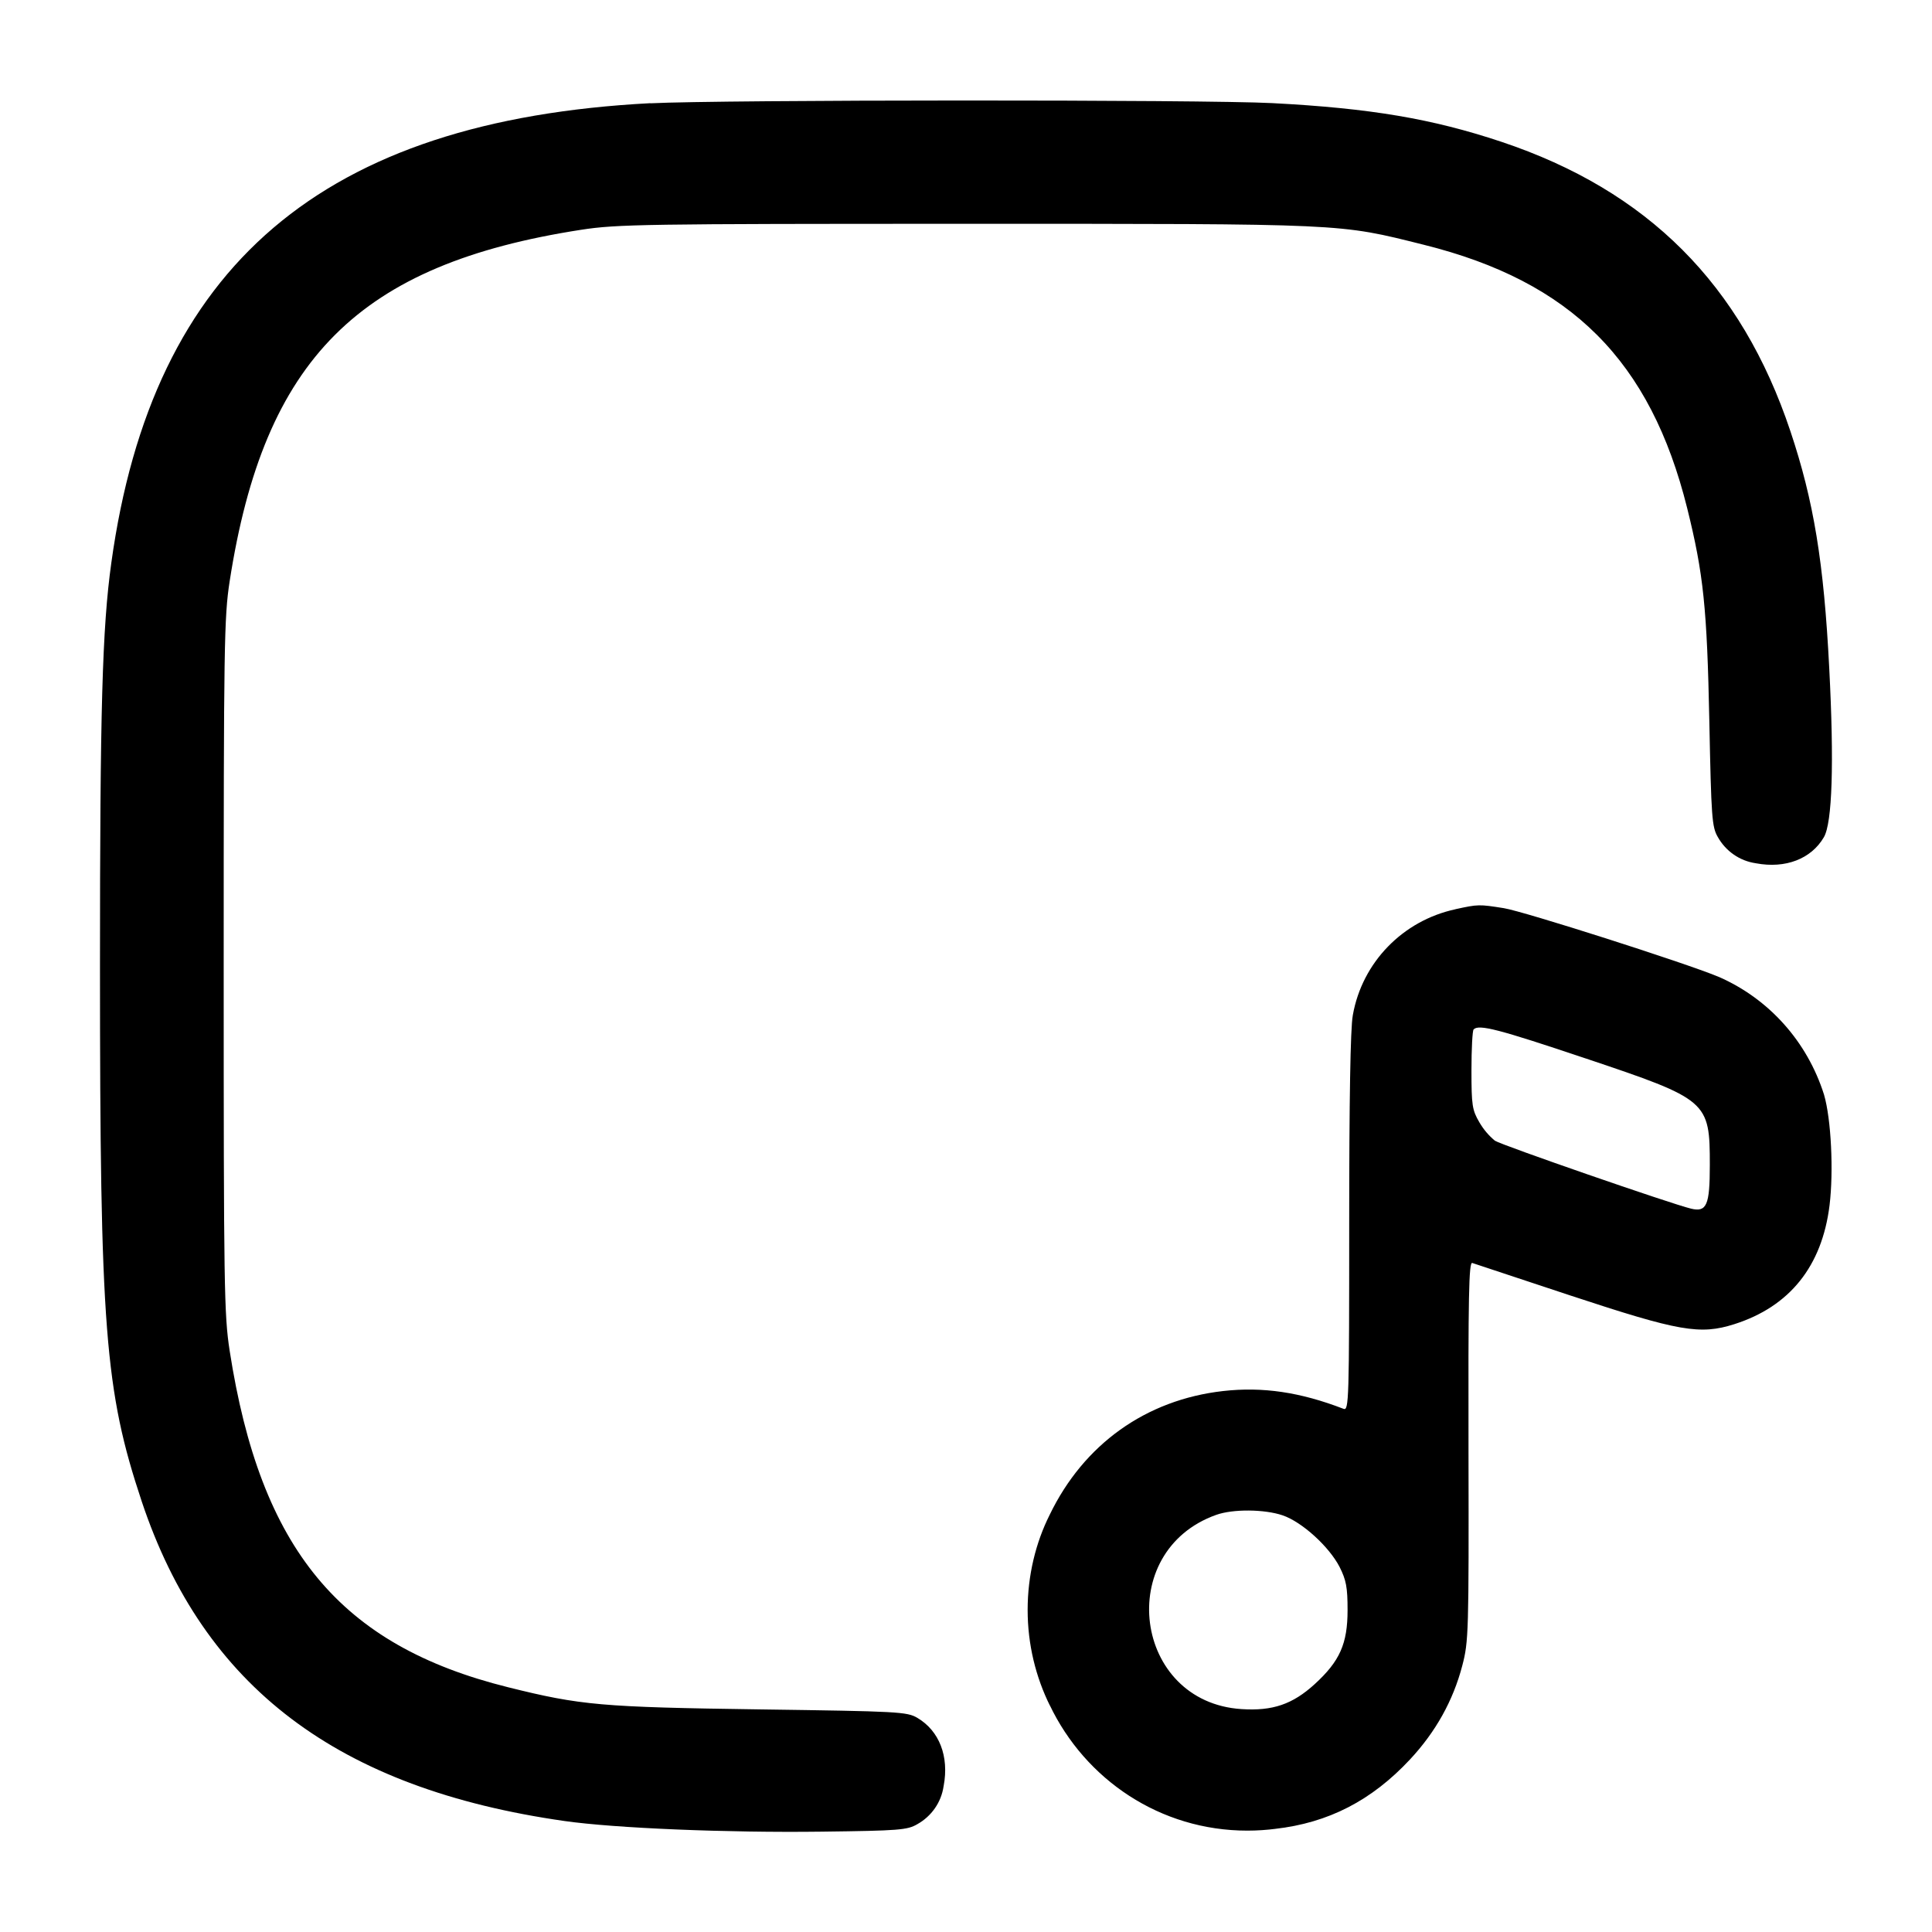 <!-- Generated by IcoMoon.io -->
<svg version="1.1" xmlns="http://www.w3.org/2000/svg" width="32" height="32" viewBox="0 0 32 32">
<title>note-square</title>
<path d="M10.773 1.709c-5.429 0.284-8.247 2.685-8.929 7.612-0.151 1.083-0.188 2.433-0.188 6.679 0 6.005 0.080 7.031 0.691 8.867 1.028 3.080 3.251 4.76 7.005 5.295 0.836 0.119 2.7 0.196 4.253 0.176 1.293-0.016 1.423-0.027 1.589-0.124 0.232-0.13 0.396-0.359 0.435-0.629l0.001-0.005c0.092-0.489-0.072-0.912-0.436-1.127-0.172-0.101-0.311-0.108-2.608-0.14-2.624-0.037-2.967-0.067-4.171-0.367-2.785-0.693-4.101-2.285-4.611-5.573-0.092-0.593-0.099-1.055-0.099-6.373s0.007-5.78 0.099-6.373c0.571-3.685 2.136-5.251 5.821-5.821 0.593-0.092 1.055-0.099 6.373-0.099 6.327 0 6.163-0.008 7.584 0.347 2.443 0.608 3.755 1.921 4.363 4.363 0.271 1.091 0.329 1.655 0.367 3.531 0.032 1.599 0.043 1.748 0.14 1.915 0.13 0.232 0.359 0.396 0.629 0.435l0.005 0.001c0.487 0.091 0.913-0.072 1.123-0.432 0.139-0.236 0.171-1.223 0.089-2.799-0.089-1.751-0.257-2.772-0.643-3.925-0.813-2.433-2.364-3.985-4.789-4.795-1.149-0.383-2.169-0.555-3.792-0.64-1.139-0.060-9.139-0.057-10.301 0.003zM24.107 15.060c-0.873 0.188-1.544 0.88-1.699 1.749l-0.002 0.013c-0.039 0.207-0.059 1.407-0.059 3.433 0 2.945-0.005 3.113-0.093 3.080-0.717-0.277-1.34-0.369-1.996-0.295-1.279 0.145-2.308 0.881-2.873 2.052-0.23 0.459-0.364 1.001-0.364 1.573s0.134 1.114 0.373 1.594l-0.009-0.021c0.591 1.24 1.834 2.083 3.275 2.083 0.162 0 0.321-0.011 0.477-0.031l-0.018 0.002c0.883-0.1 1.6-0.469 2.236-1.151 0.424-0.455 0.713-0.972 0.865-1.553 0.105-0.399 0.109-0.548 0.103-3.556-0.005-2.561 0.005-3.136 0.063-3.113l1.632 0.541c1.797 0.593 2.139 0.653 2.709 0.472 0.916-0.292 1.451-0.959 1.576-1.968 0.069-0.565 0.027-1.427-0.091-1.832-0.28-0.886-0.917-1.588-1.737-1.949l-0.020-0.008c-0.557-0.231-3.216-1.080-3.547-1.133-0.411-0.065-0.424-0.065-0.8 0.017zM26.264 17.531c2.028 0.681 2.056 0.705 2.056 1.767 0 0.663-0.052 0.784-0.311 0.721-0.333-0.080-3.135-1.051-3.248-1.125-0.103-0.085-0.188-0.186-0.255-0.3l-0.003-0.005c-0.119-0.204-0.131-0.28-0.131-0.864 0-0.352 0.016-0.656 0.036-0.675 0.087-0.088 0.408-0.005 1.855 0.481zM21.245 25.099c0.32 0.109 0.769 0.517 0.943 0.855 0.109 0.217 0.132 0.336 0.132 0.713 0 0.559-0.128 0.847-0.545 1.228-0.365 0.333-0.696 0.447-1.212 0.413-1.789-0.115-2.113-2.613-0.419-3.217 0.277-0.099 0.799-0.095 1.101 0.008z"></path>
</svg>
